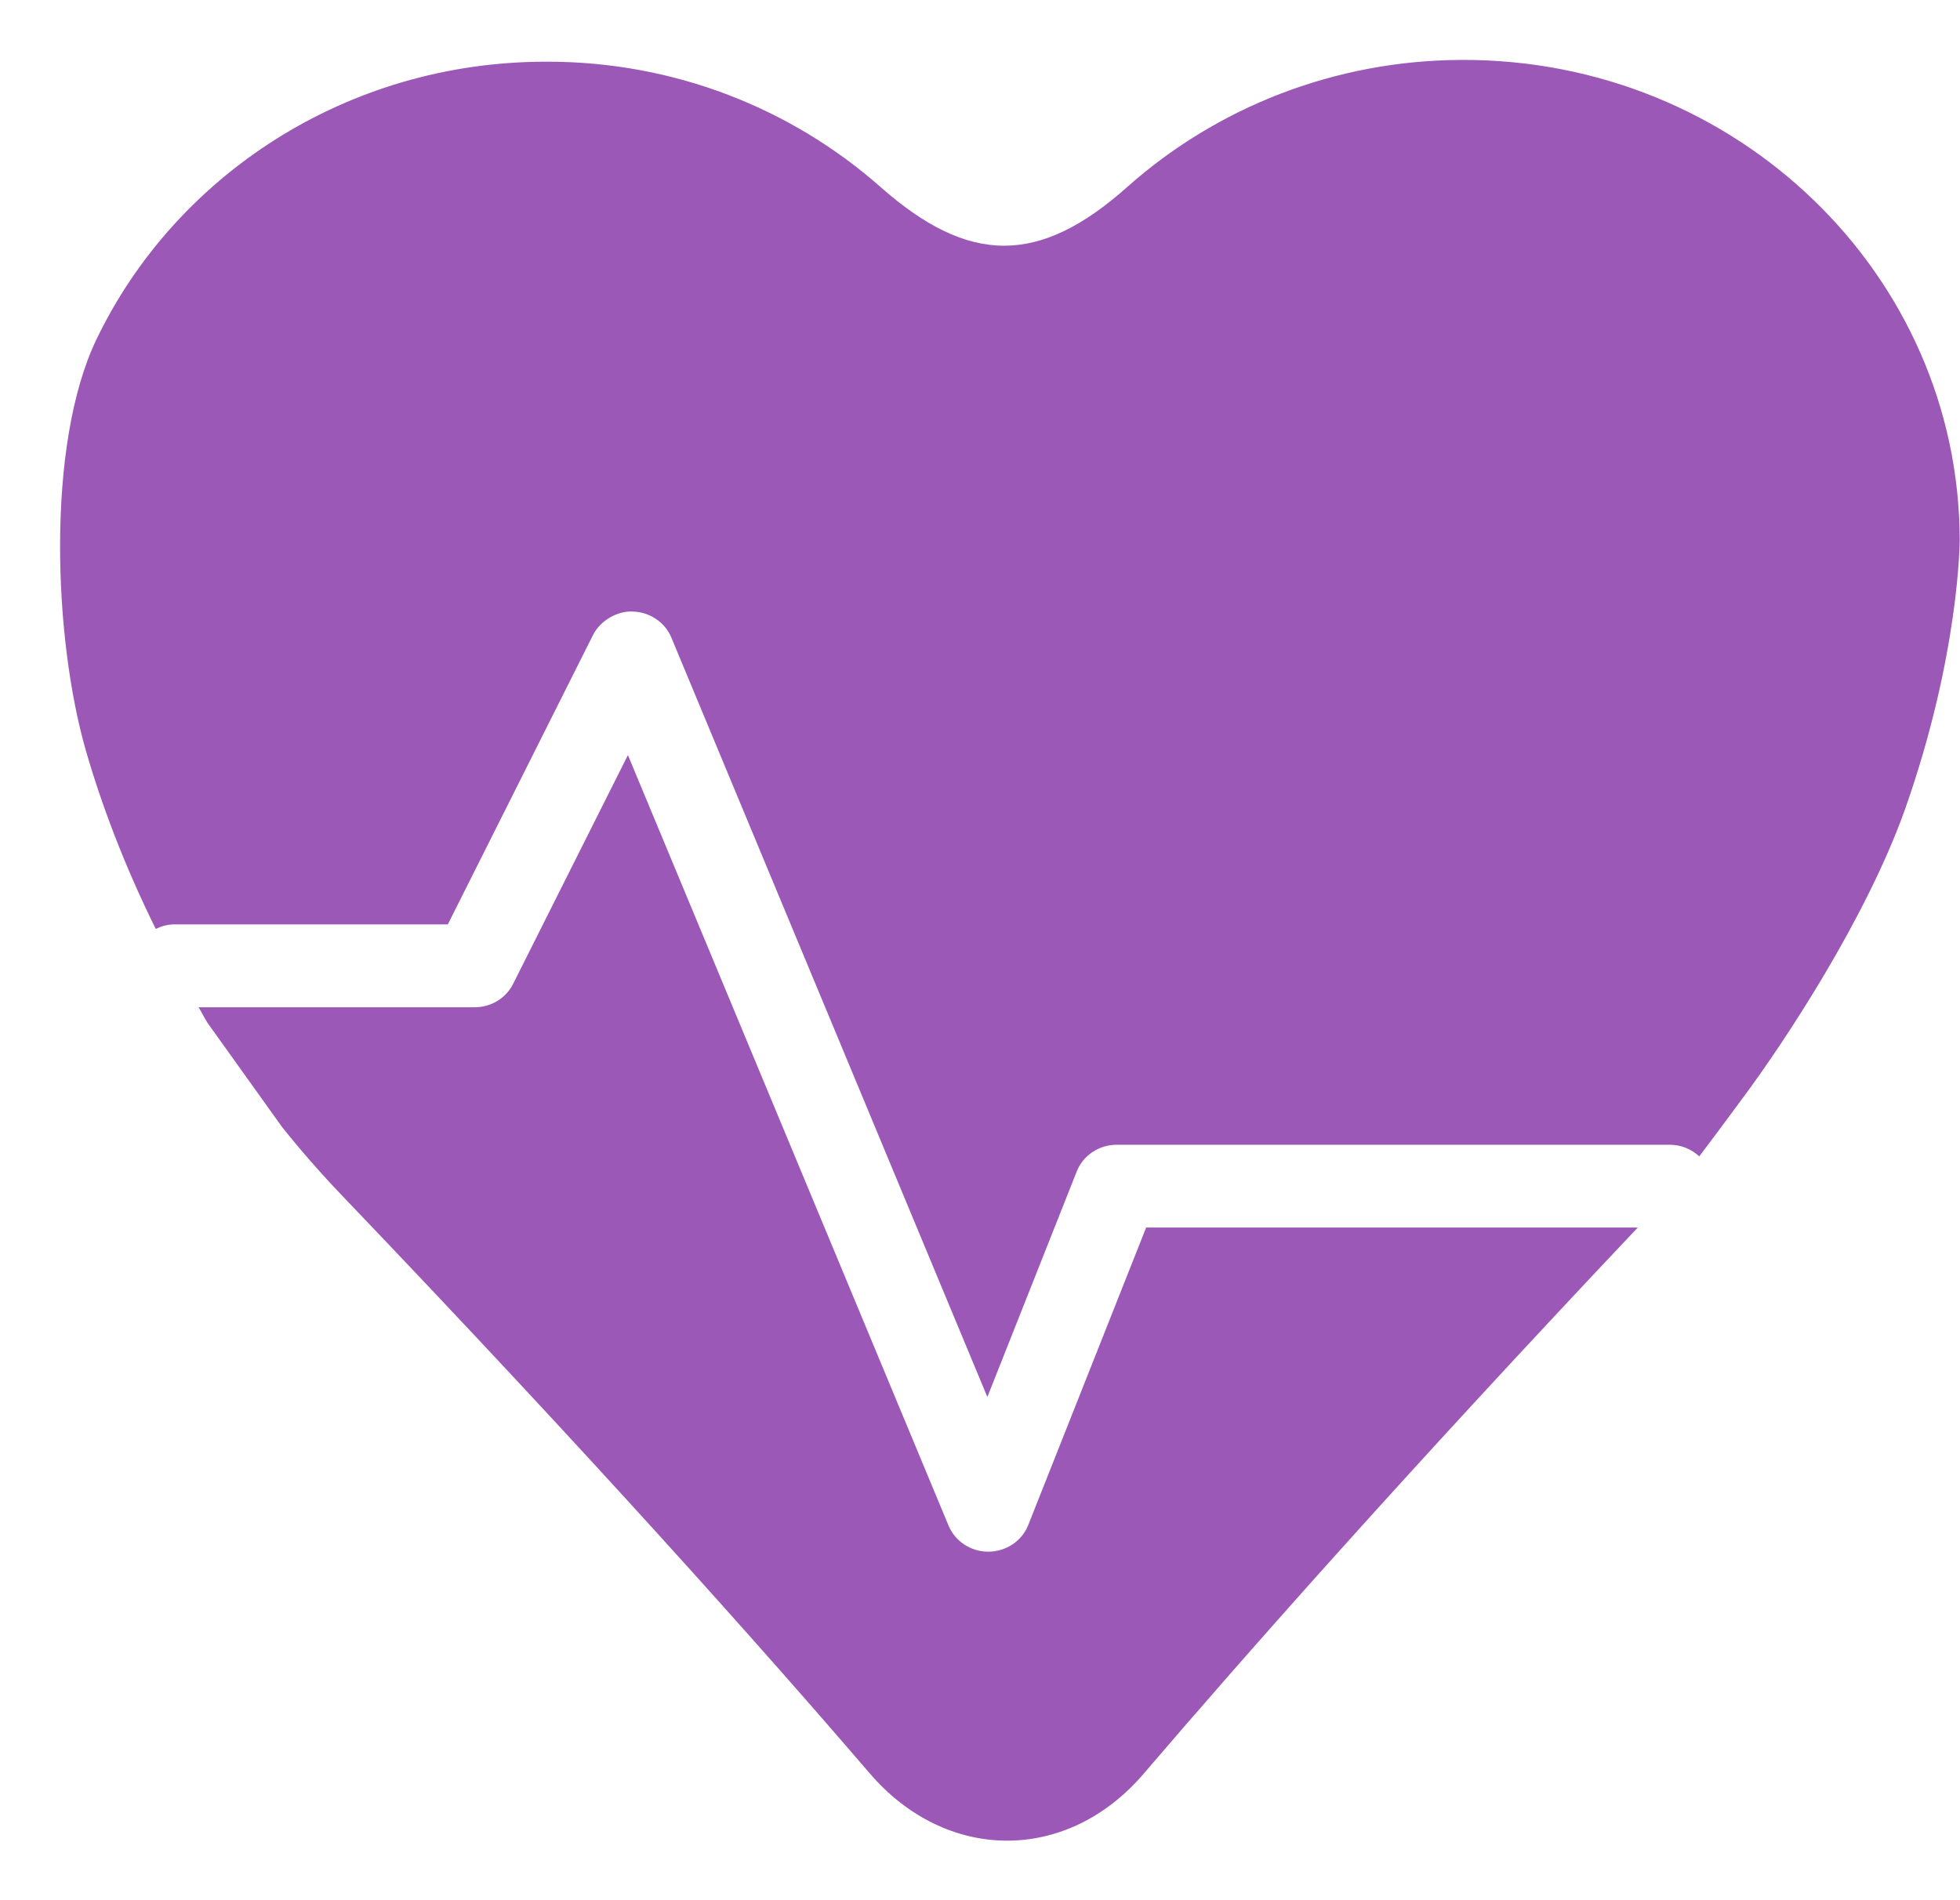 <?xml version="1.0" encoding="utf-8"?>
<!DOCTYPE svg PUBLIC "-//W3C//DTD SVG 1.1//EN" "http://www.w3.org/Graphics/SVG/1.1/DTD/svg11.dtd">
<svg version="1.1" baseProfile="full"
 xmlns="http://www.w3.org/2000/svg"
 xmlns:xlink="http://www.w3.org/1999/xlink"
 xmlns:ev="http://www.w3.org/2001/xml-events" 
  height="32px" 
  width="33px" 
>
<path fill="rgb( 155, 88, 182 )"
 d="M32.082,13.607 C31.429,15.459 30.03,17.566 29.354,18.475 C29.093,18.829 28.831,19.183 28.61,19.474 C28.481,19.354 28.306,19.278 28.112,19.278 C28.112,19.278 18.803,19.278 18.803,19.278 C18.504,19.278 18.237,19.456 18.13,19.725 C18.13,19.725 16.624,23.526 16.624,23.526 C16.624,23.526 11.303,10.736 11.303,10.736 C11.196,10.48 10.944,10.309 10.659,10.299 C10.407,10.282 10.111,10.443 9.986,10.691 C9.986,10.691 7.54,15.567 7.54,15.567 C7.54,15.567 2.936,15.567 2.936,15.567 C2.821,15.567 2.717,15.598 2.622,15.643 C2.09,14.567 1.705,13.54 1.445,12.637 C0.902,10.751 0.773,7.49 1.624,5.715 C2.95,2.957 5.834,1.042 9.185,1.039 C11.358,1.031 13.334,1.834 14.824,3.148 C16.318,4.469 17.503,4.469 18.988,3.141 C20.474,1.823 22.454,1.013 24.623,1.009 C29.235,0.998 32.986,4.618 32.995,9.092 C32.995,9.092 32.995,11.008 32.082,13.607 ZM8.638,16.571 C8.638,16.571 10.572,12.716 10.572,12.716 C10.572,12.716 15.971,25.693 15.971,25.693 C16.082,25.958 16.346,26.131 16.639,26.131 C16.642,26.131 16.644,26.131 16.646,26.131 C16.941,26.128 17.206,25.951 17.312,25.683 C17.312,25.683 19.297,20.673 19.297,20.673 C19.297,20.673 19.297,20.672 19.297,20.672 C19.297,20.672 27.575,20.672 27.575,20.672 C23.681,24.792 20.957,27.881 19.247,29.88 C17.954,31.383 15.926,31.364 14.638,29.858 C12.849,27.773 9.96,24.526 5.766,20.141 C5.396,19.754 5.059,19.368 4.747,18.977 C4.747,18.977 3.493,17.224 3.493,17.224 C3.438,17.136 3.397,17.051 3.344,16.963 C3.344,16.963 7.99,16.963 7.99,16.963 C8.266,16.963 8.518,16.811 8.638,16.571 Z "/>
</svg>
